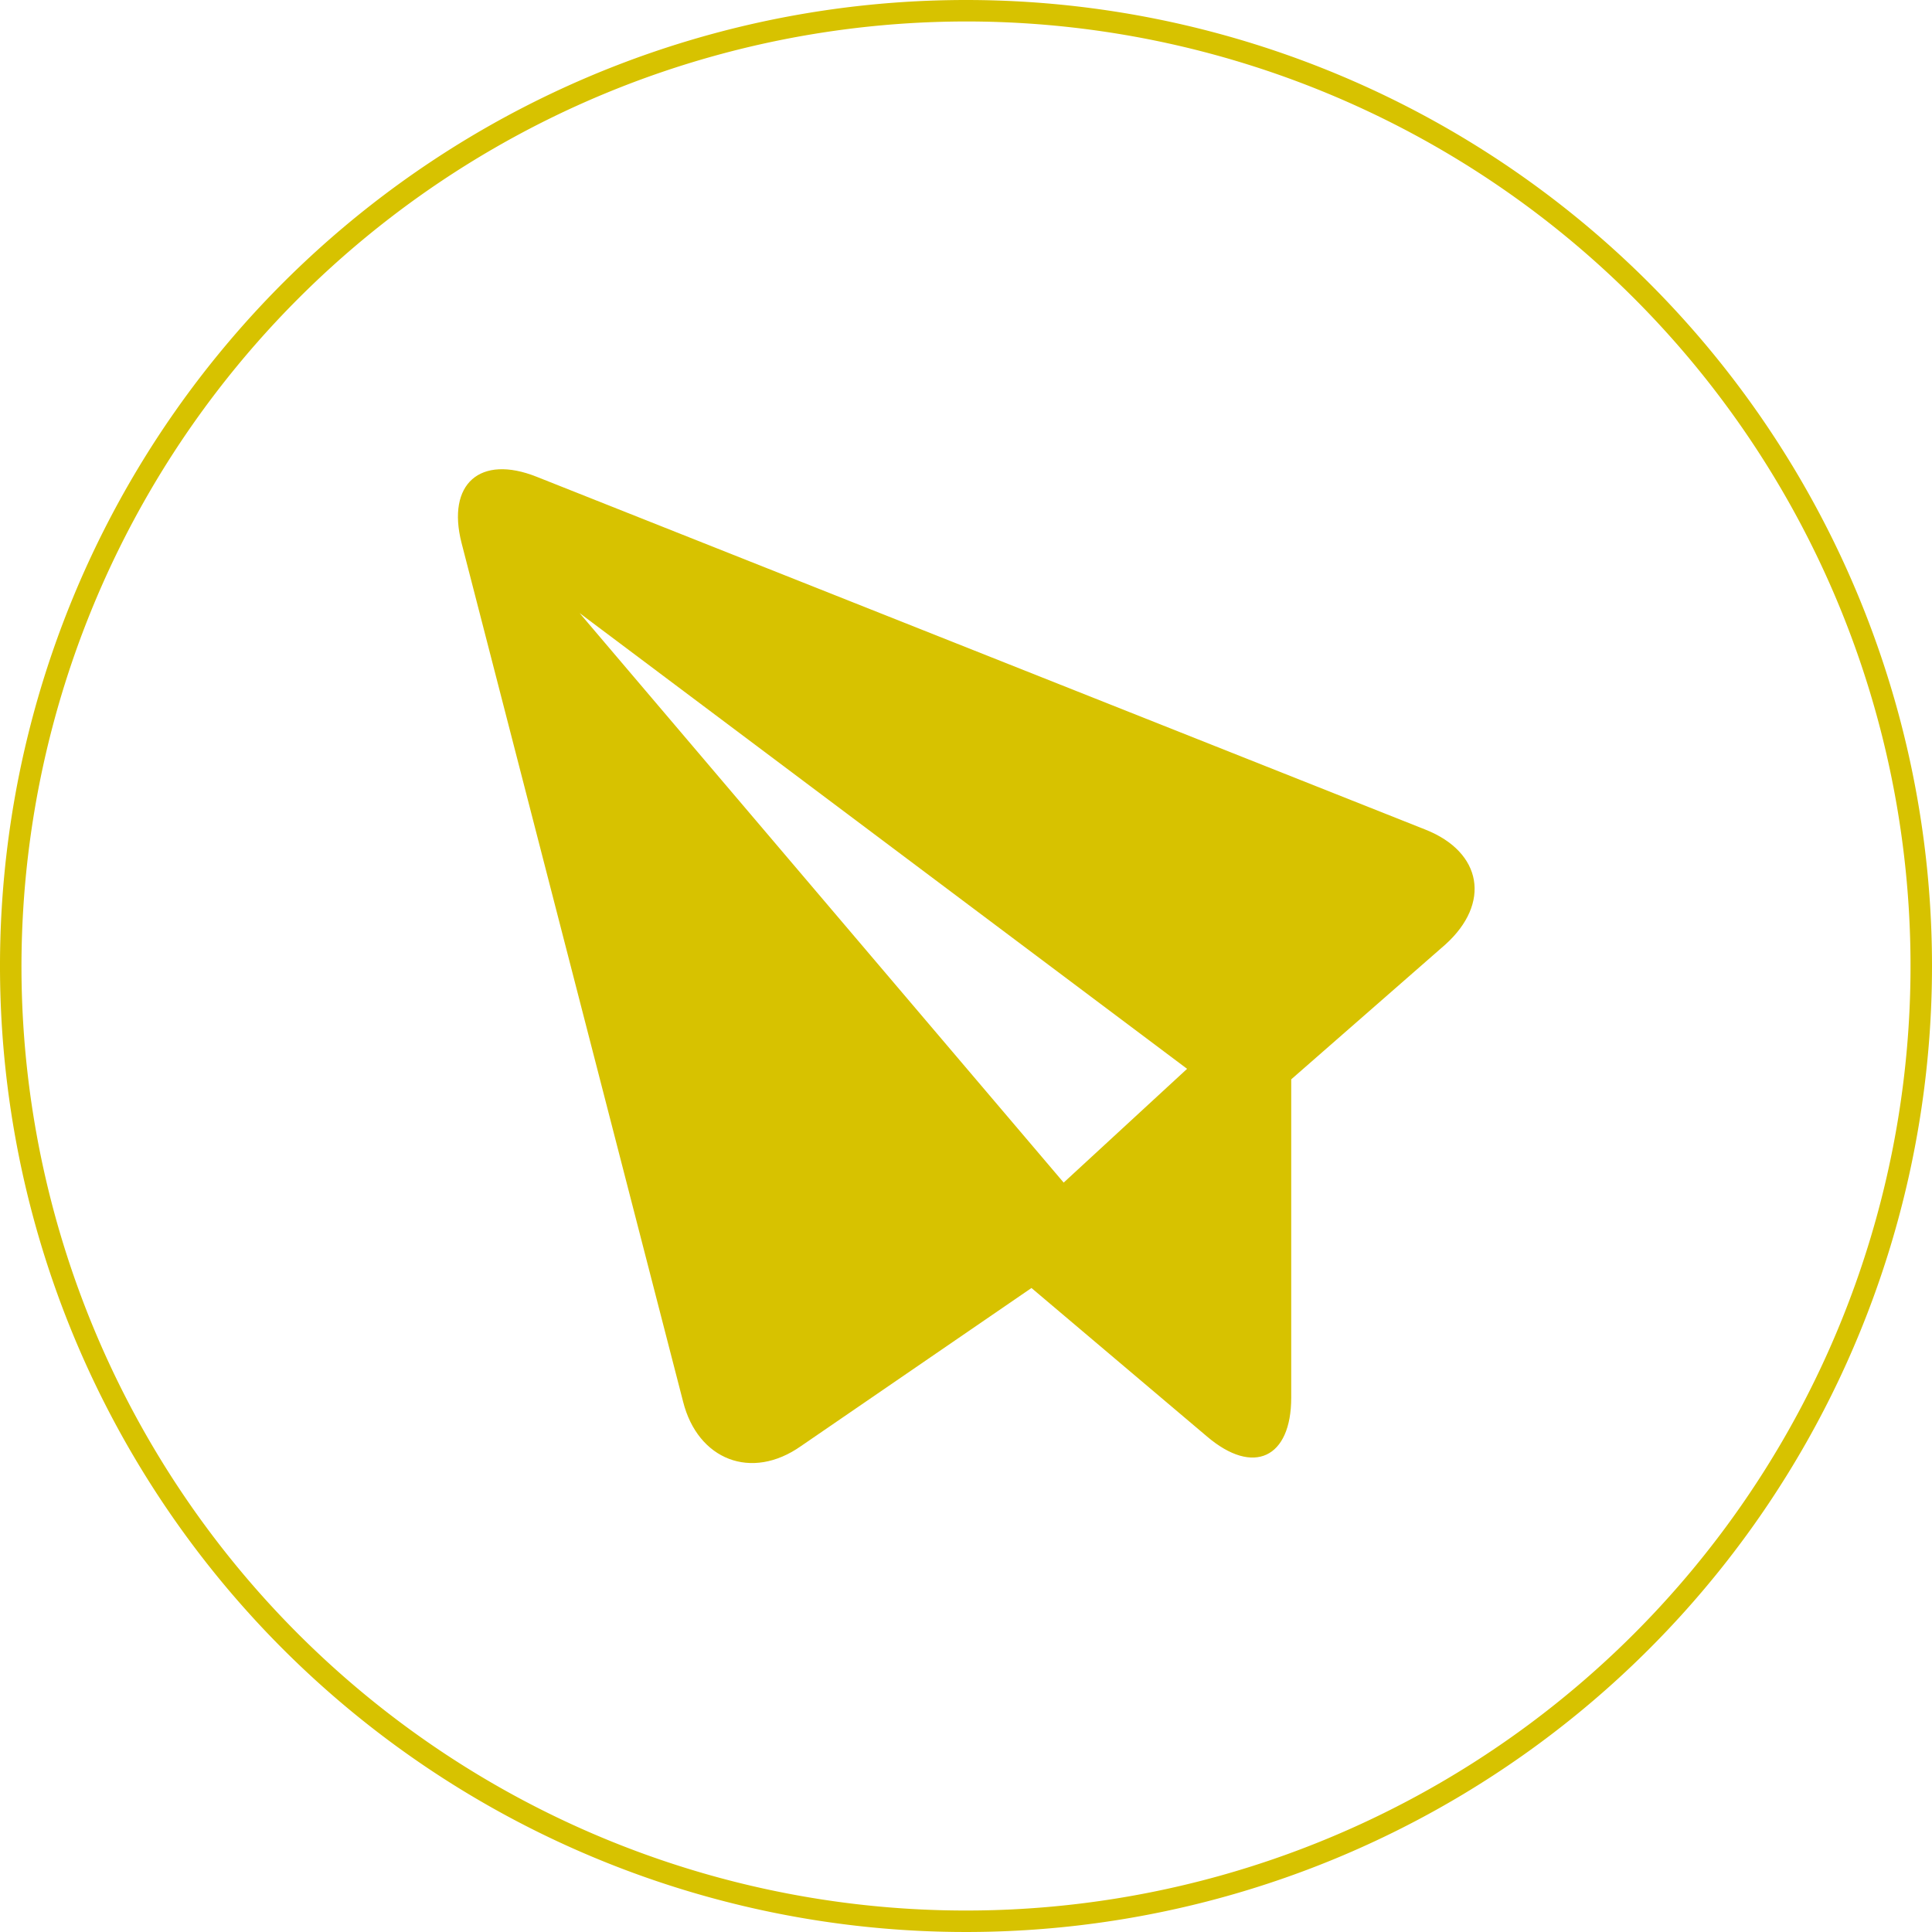 <svg xmlns="http://www.w3.org/2000/svg" width="90" height="90" viewBox="0 0 90 90"><path d="M45,1A44,44,0,1,1,1,45,44.05,44.05,0,0,1,45,1m0-1A45,45,0,1,0,90,45,45,45,0,0,0,45,0Z" fill="#d7c200"/><path d="M66.41,38.65,25,22.21c-2.64-1.05-4.2.33-3.5,3.08l10.32,40C32.5,68,35,69,37.32,67.36L48.05,60l8.18,6.92c2.16,1.84,3.92,1,3.92-1.81V50.28L67.33,44C69.46,42.08,69.05,39.7,66.41,38.65ZM49.55,55.09,27,28.56l28.3,21.23Z" fill="#d7c200"/></svg>